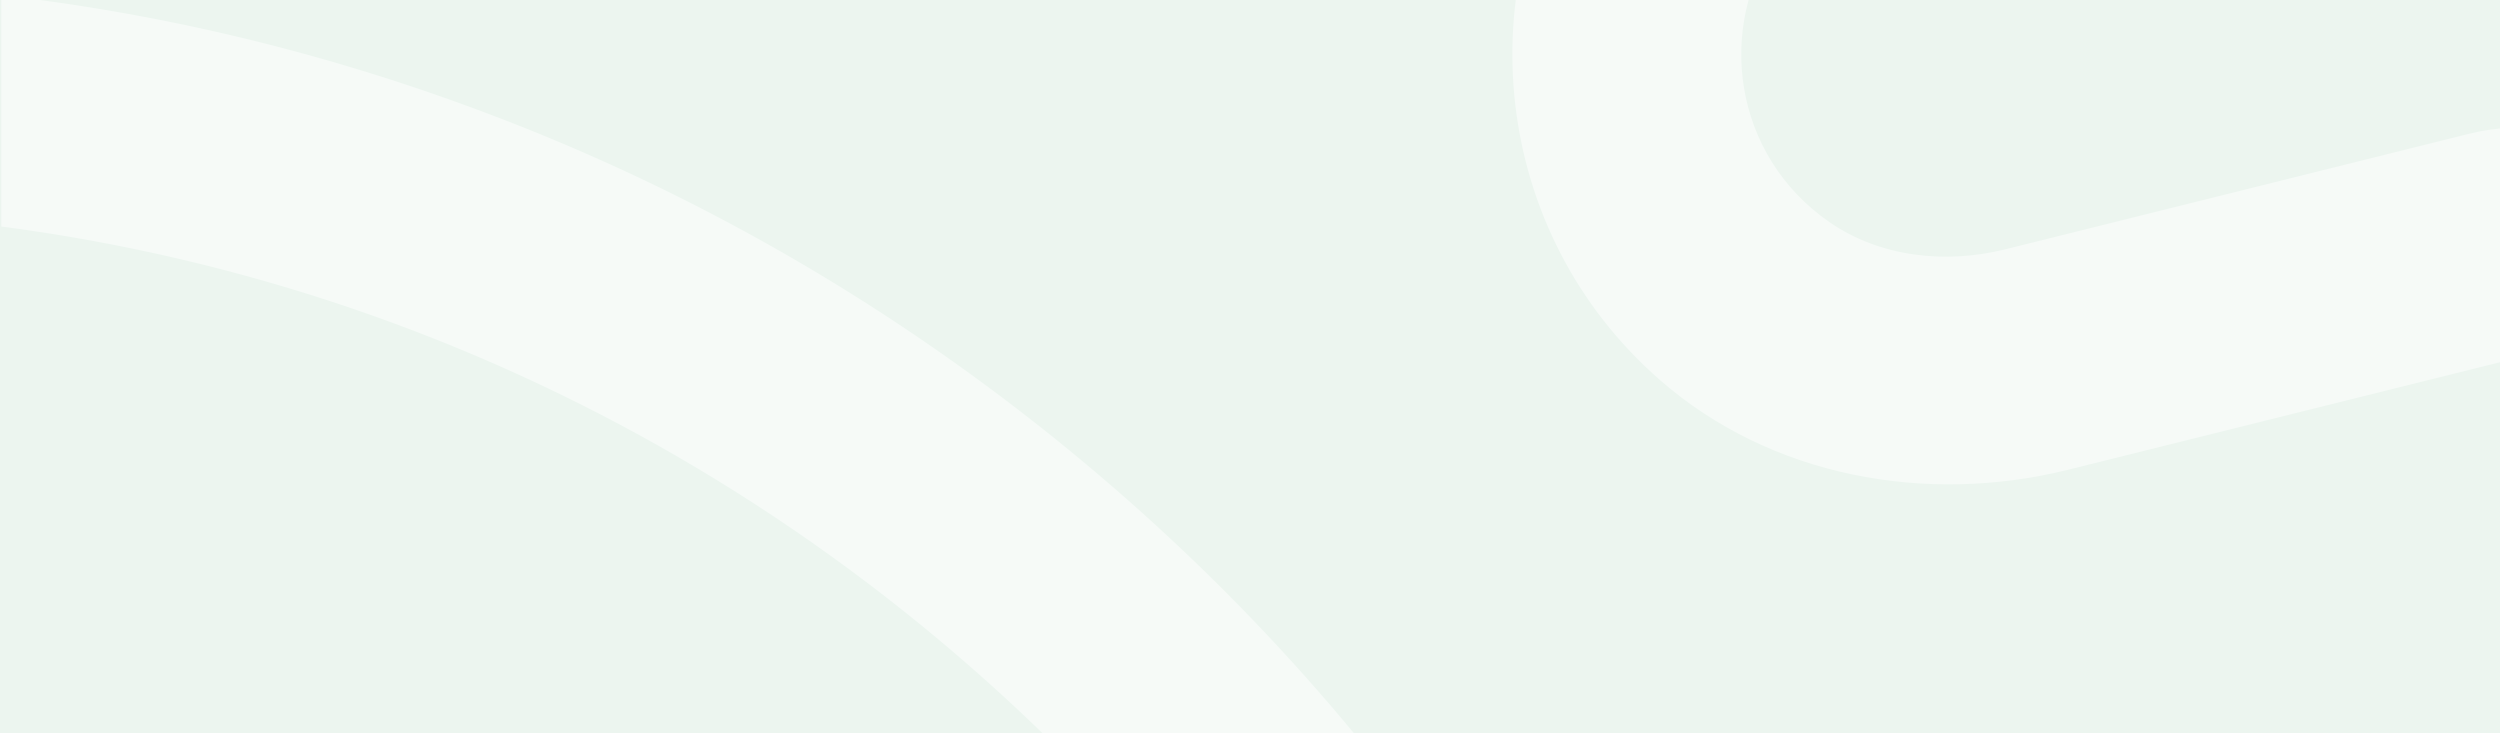 <svg xmlns="http://www.w3.org/2000/svg" xmlns:xlink="http://www.w3.org/1999/xlink" width="1920" height="563" viewBox="0 0 1920 563"><defs><clipPath id="clip-path"><rect y="211" width="1919" height="563" fill="none"></rect></clipPath><clipPath id="clip-path-2"><path id="Trac&#xE9;_1243" data-name="Trac&#xE9; 1243" d="M0,0H1919V-878H0Z" fill="none"></path></clipPath></defs><g id="Groupe_2609" data-name="Groupe 2609" transform="translate(0 -1318)"><rect id="Rectangle_923" data-name="Rectangle 923" width="1920" height="563" transform="translate(0 1318)" fill="#ecf5ef"></rect><g id="Groupe_d&#xE9;filant_56" data-name="Groupe d&#xE9;filant 56" transform="translate(1 1107)" opacity="0.5" clip-path="url(#clip-path)" style="isolation: isolate"><g id="Groupe_2578" data-name="Groupe 2578" transform="translate(0 878)"><g id="Groupe_2577" data-name="Groupe 2577" clip-path="url(#clip-path-2)"><g id="Groupe_2575" data-name="Groupe 2575" transform="translate(-947.977 -282.379)"><path id="Trac&#xE9;_1241" data-name="Trac&#xE9; 1241" d="M0,0,18.781-11.68c183-113.366,385.408-181.944,601.6-203.695C995.574-253.05,1363.018-142.525,1655.1,96.072c226.283,184.825,387.258,430.356,465.508,710.051l5.942,21.254,163.25-70.652-4.8-16.383c-89.834-306.862-269.095-576.77-518.581-780.608-130.6-106.7-275.381-191.318-430.343-251.579-233.72-90.888-480.47-124.083-733.411-98.594C365.689-366.582,143.4-292.887-57.914-171.484l-14.609,8.836Z" fill="#fff"></path></g><g id="Groupe_2576" data-name="Groupe 2576" transform="translate(1895.251 -564.271)"><path id="Trac&#xE9;_1242" data-name="Trac&#xE9; 1242" d="M0,0-356.2,88.74c-46.043,11.455-96.222,6.012-135.193-20.99-73.919-51.285-87.151-149.512-39.846-217.77l226.467-327.115c46.808-67.6,34.731-159.676-27.322-213.627-2.656-2.275-5.153-4.468-7.514-6.437l-16.941-14.244-319.388,461.22C-769.571-115.105-751.416,75.59-621.4,189.148c84.988,74.235,204.077,96.1,313.6,68.862L199.729,131.627l-6.191-20.252c-.391-1.275-.809-2.645-1.244-4.068C166.7,26.535,82.2-20.484,0,0" fill="#fff"></path></g></g></g></g></g></svg>